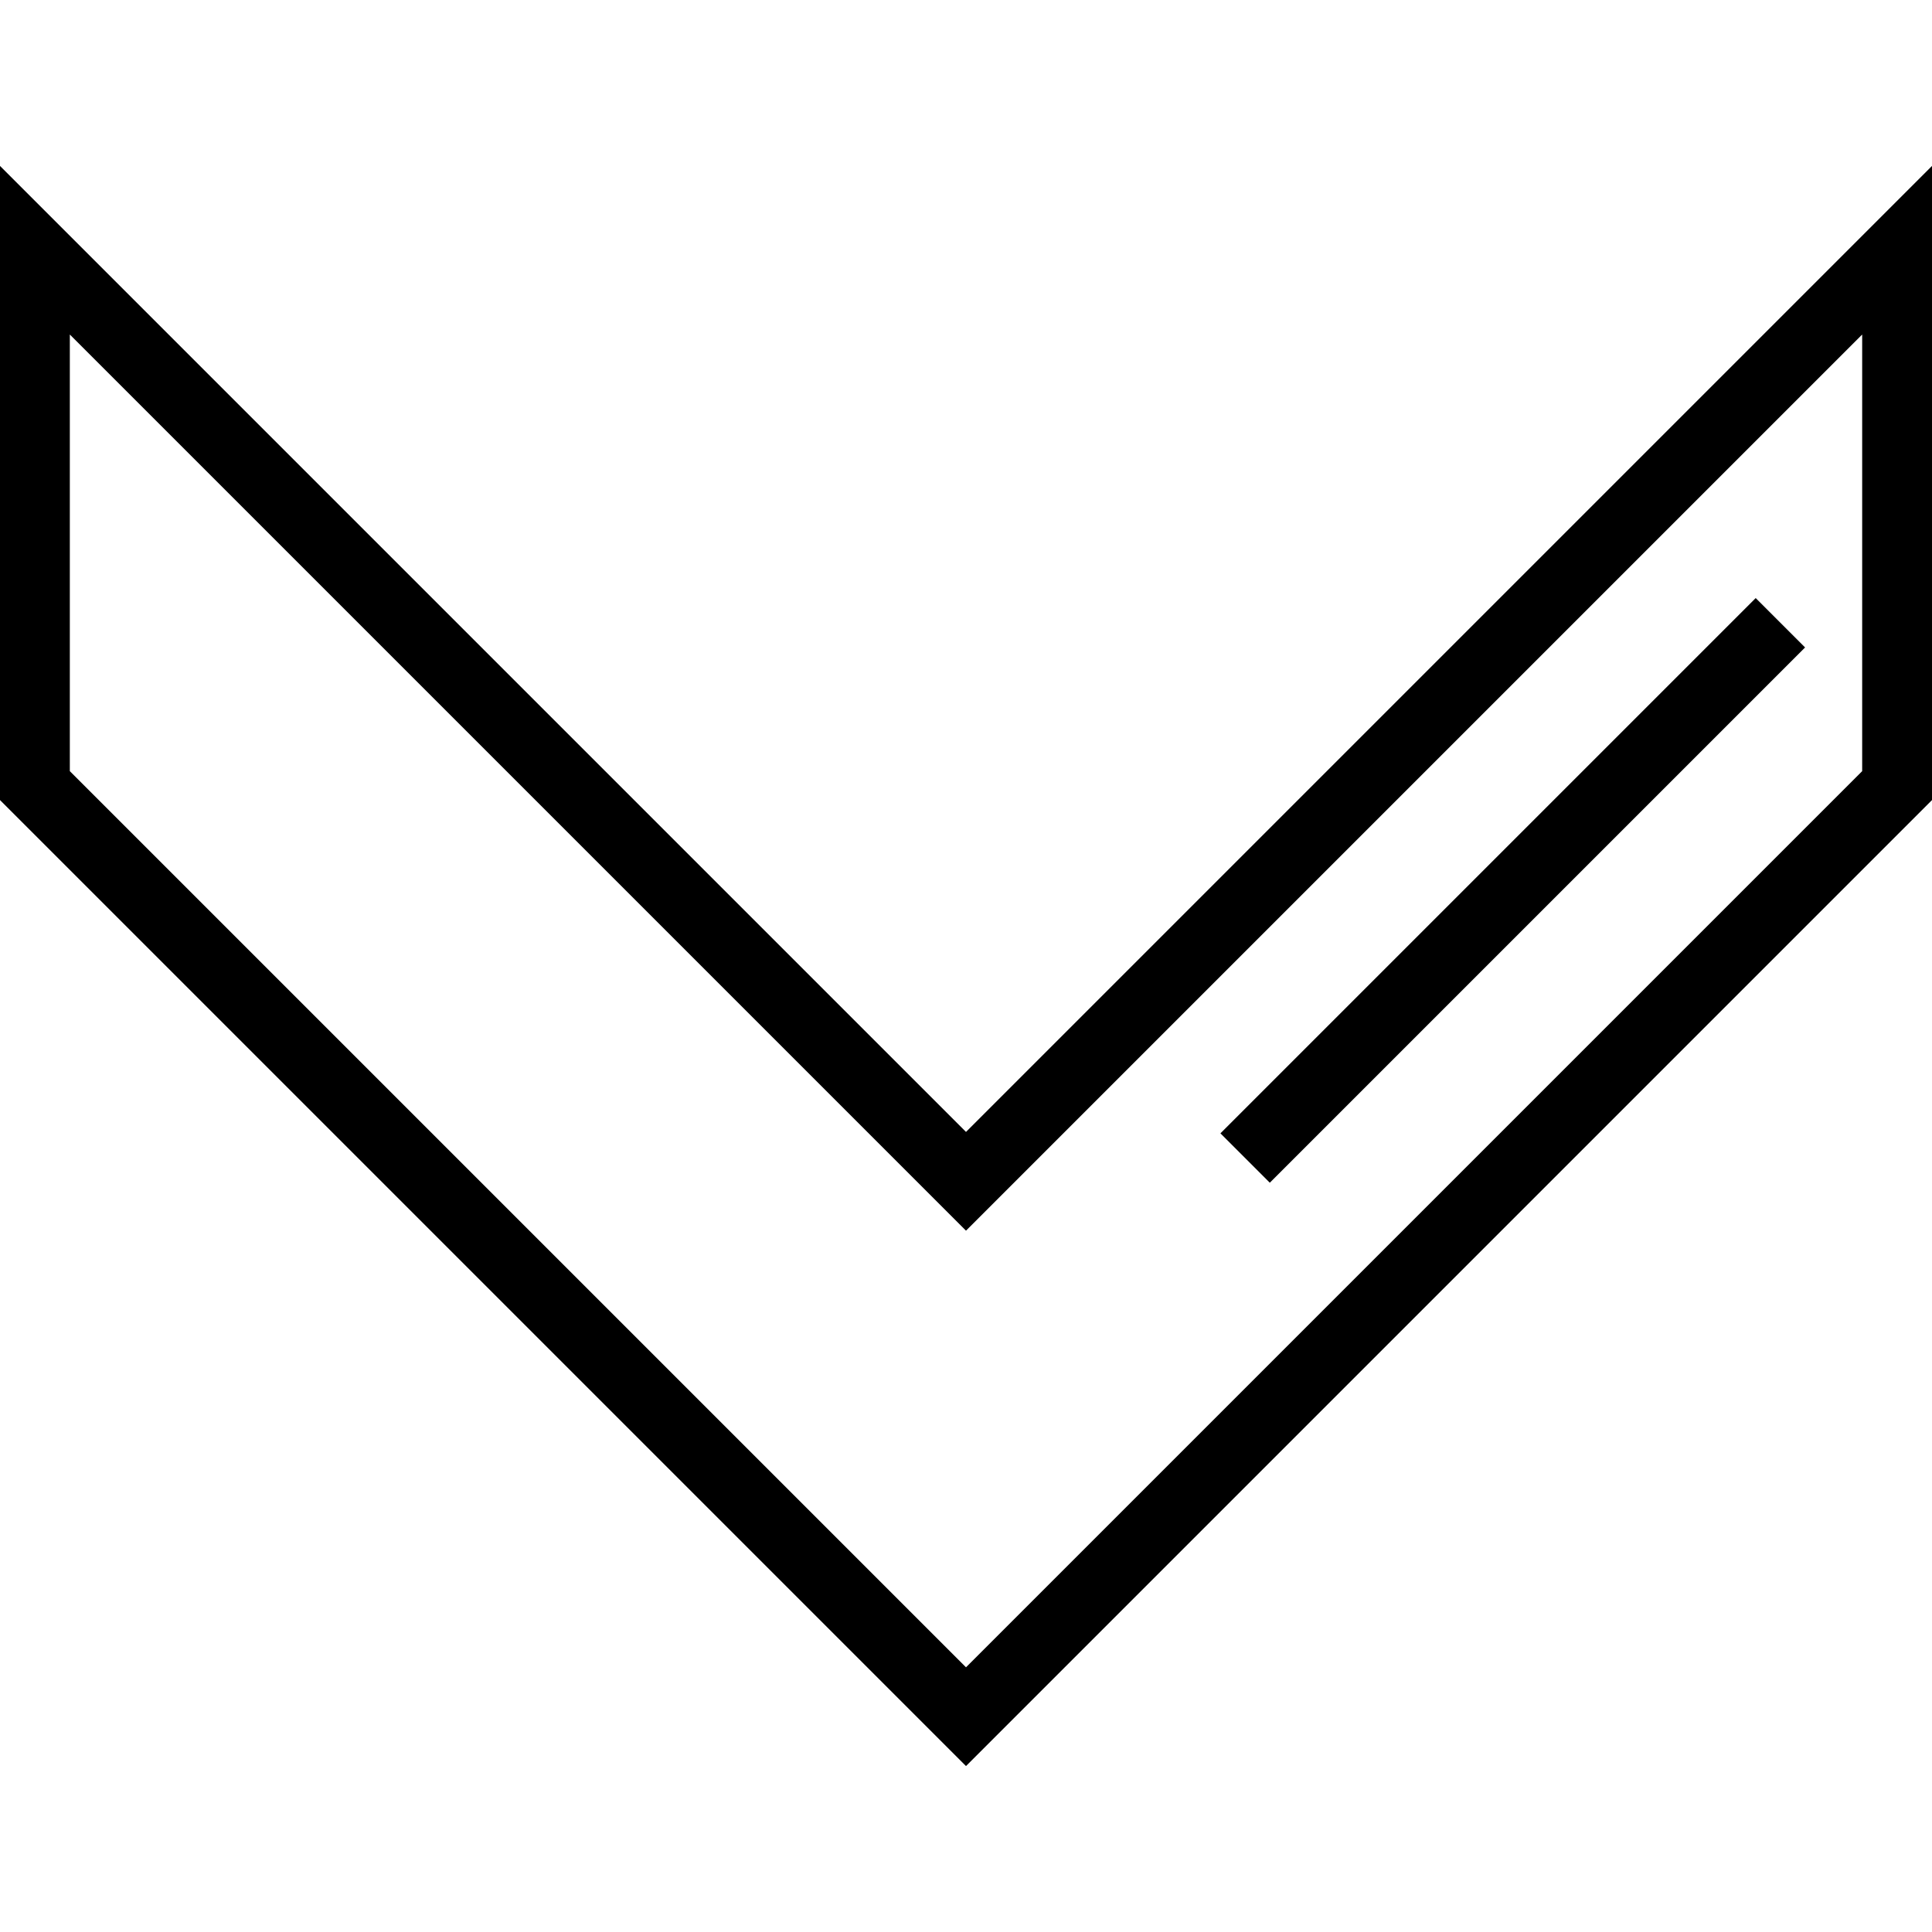<?xml version="1.0" encoding="iso-8859-1"?>
<!-- Generator: Adobe Illustrator 19.0.0, SVG Export Plug-In . SVG Version: 6.00 Build 0)  -->
<svg version="1.1" id="Layer_1" xmlns="http://www.w3.org/2000/svg" xmlns:xlink="http://www.w3.org/1999/xlink" x="0px" y="0px"
	 viewBox="0 0 512 512" style="enable-background:new 0 0 512 512;" xml:space="preserve">
<g>
	<g>
		<path d="M256,299.975l-256-256v168.049l256,256l256-255.999V43.975L256,299.975z M493.494,204.361L256,441.855L18.506,204.361
			V88.651L256,326.145L493.494,88.651V204.361z"/>
	</g>
</g>
<g>
	<g>
		
			<rect x="300.641" y="226.695" transform="matrix(0.707 -0.707 0.707 0.707 -49.401 352.63)" width="200.64" height="18.506"/>
	</g>
</g>
<g>
</g>
<g>
</g>
<g>
</g>
<g>
</g>
<g>
</g>
<g>
</g>
<g>
</g>
<g>
</g>
<g>
</g>
<g>
</g>
<g>
</g>
<g>
</g>
<g>
</g>
<g>
</g>
<g>
</g>
</svg>
